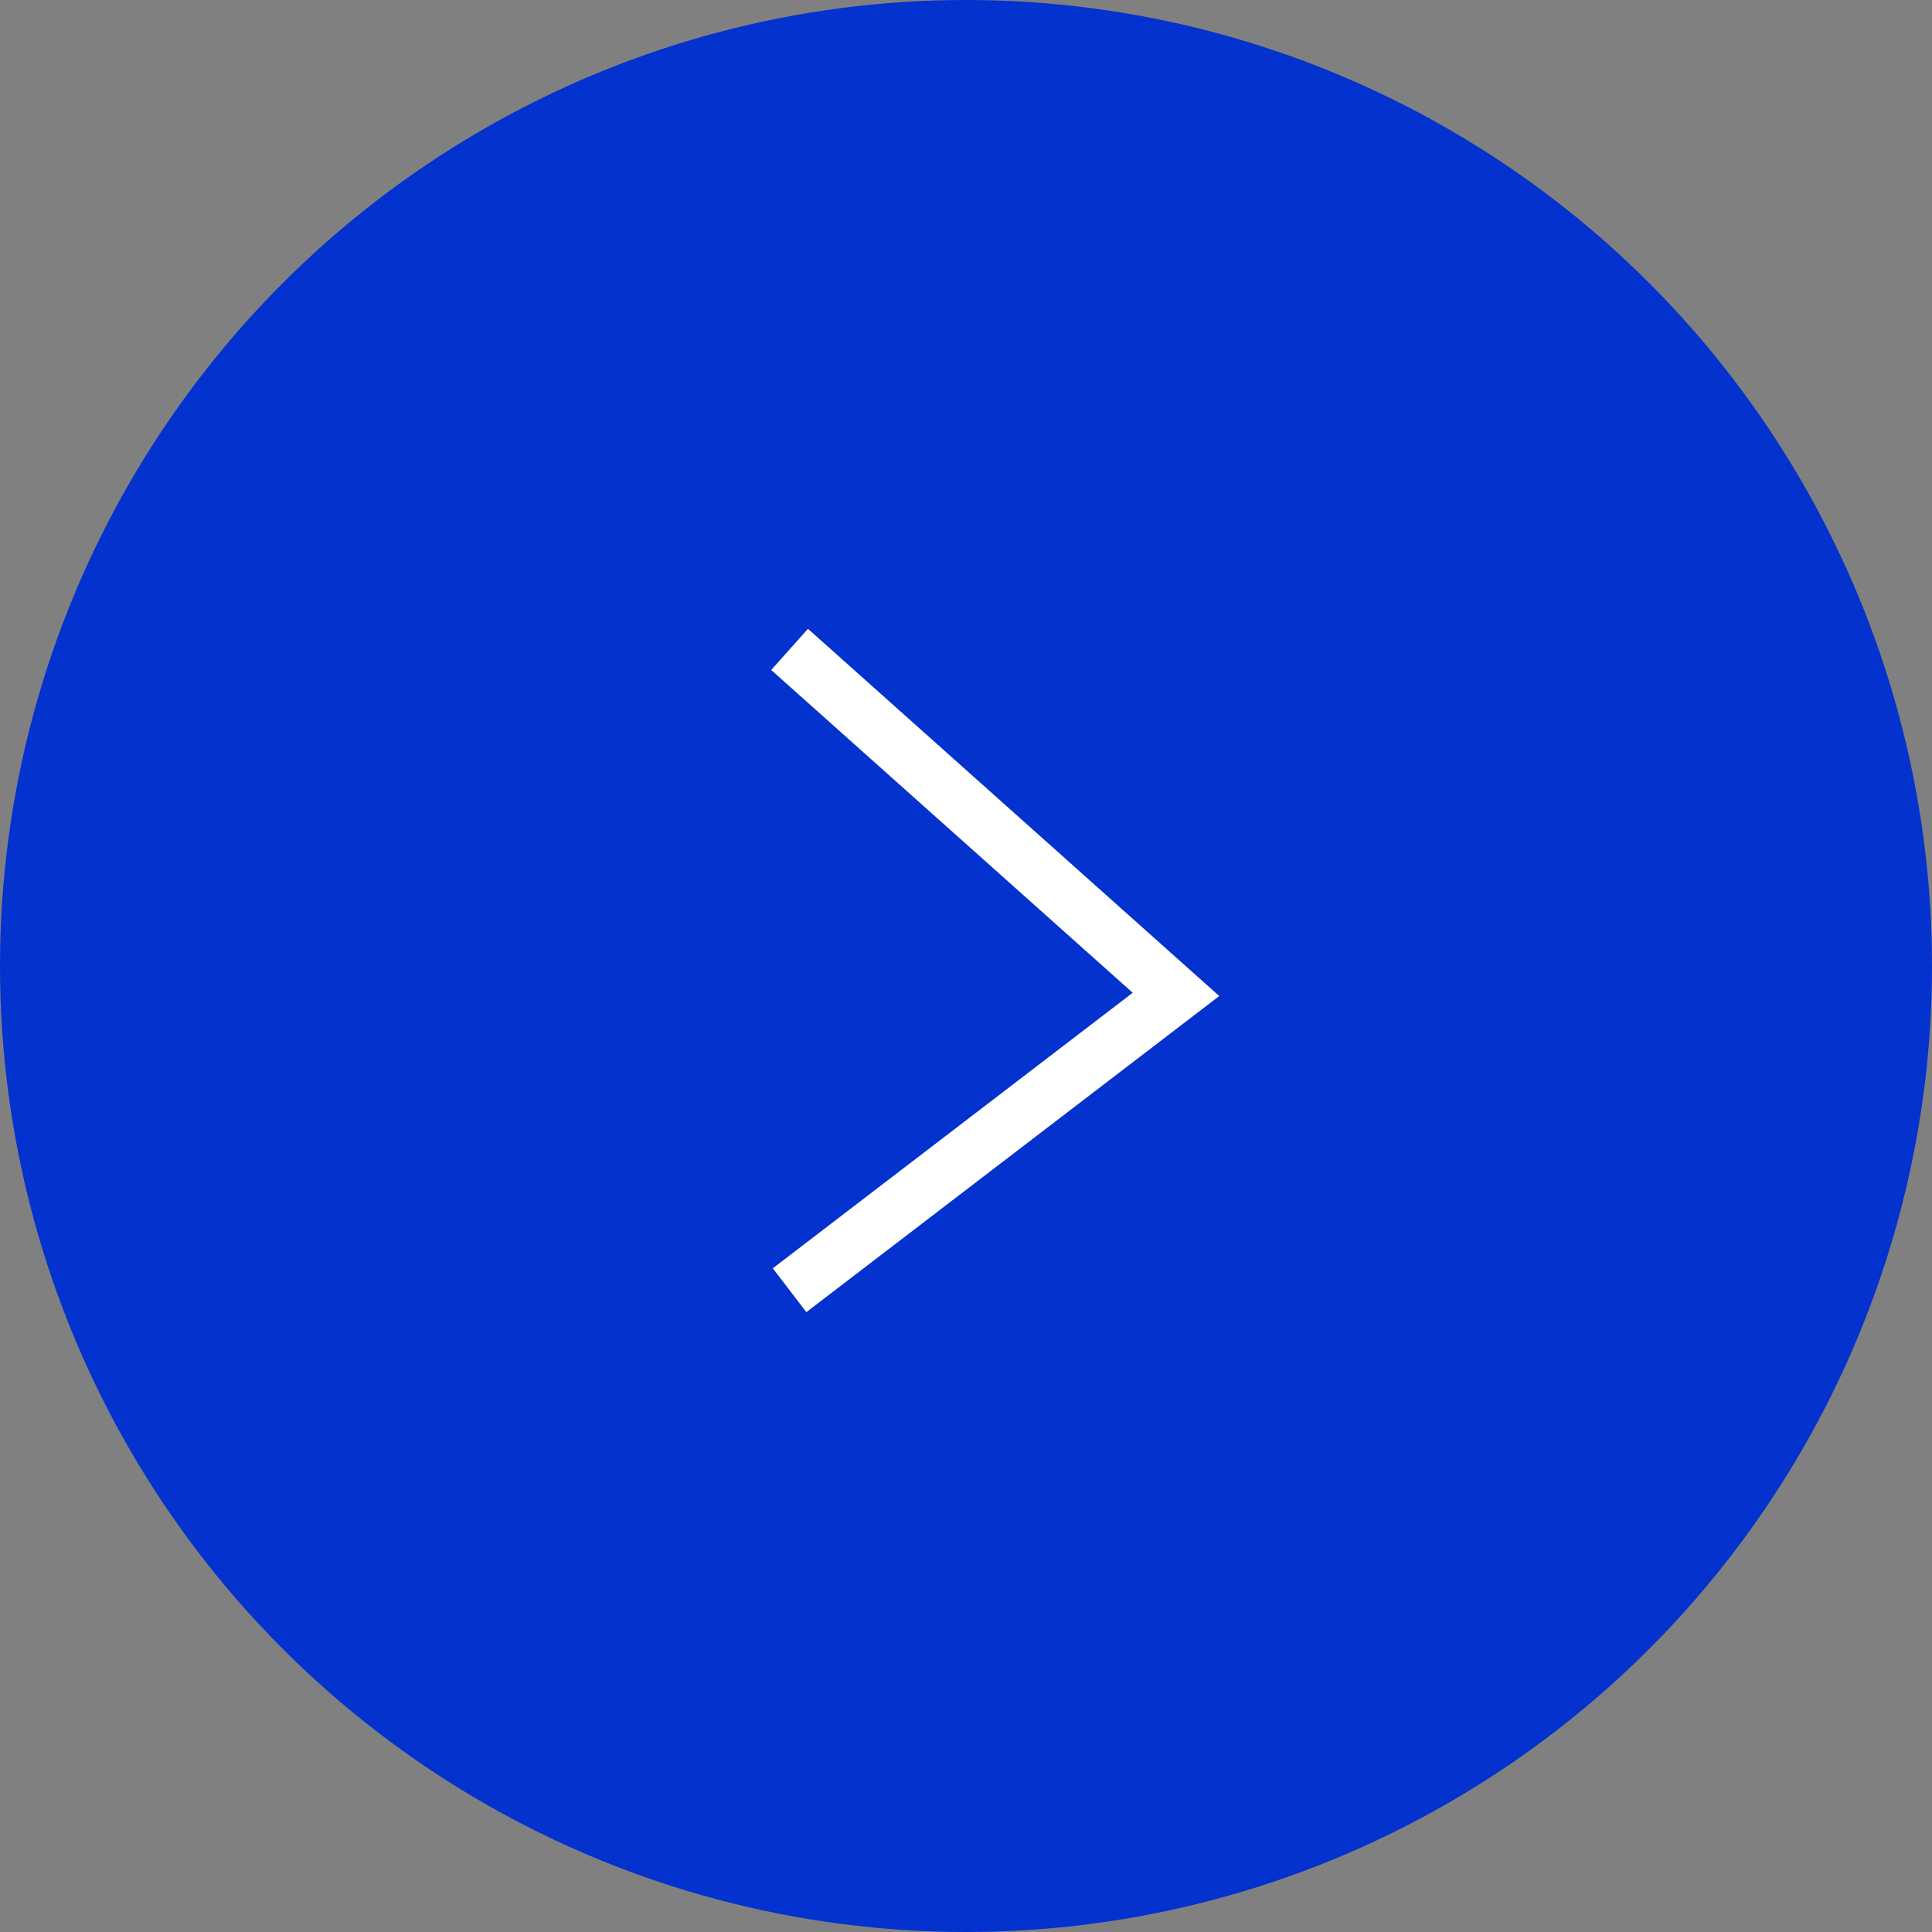 <?xml version="1.0" encoding="UTF-8"?>
<svg xmlns="http://www.w3.org/2000/svg" width="70" height="70" viewBox="0 0 70 70">
  <rect x="0" y="0" width="70" height="70" fill="#808080" stroke="none"/>
  <g id="Gruppe_39" data-name="Gruppe 39" transform="translate(-534 -921)">
    <circle id="Ellipse_1" data-name="Ellipse 1" cx="35" cy="35" r="35" transform="translate(534 921)" fill="#0332ce"></circle>
    <path id="Pfad_8" data-name="Pfad 8" d="M2877.86,1072.121l14,12.5-14,10.718" transform="translate(-2315.252 -127.592)" fill="none" stroke="#fff" stroke-width="2"></path>
  </g>
</svg>
